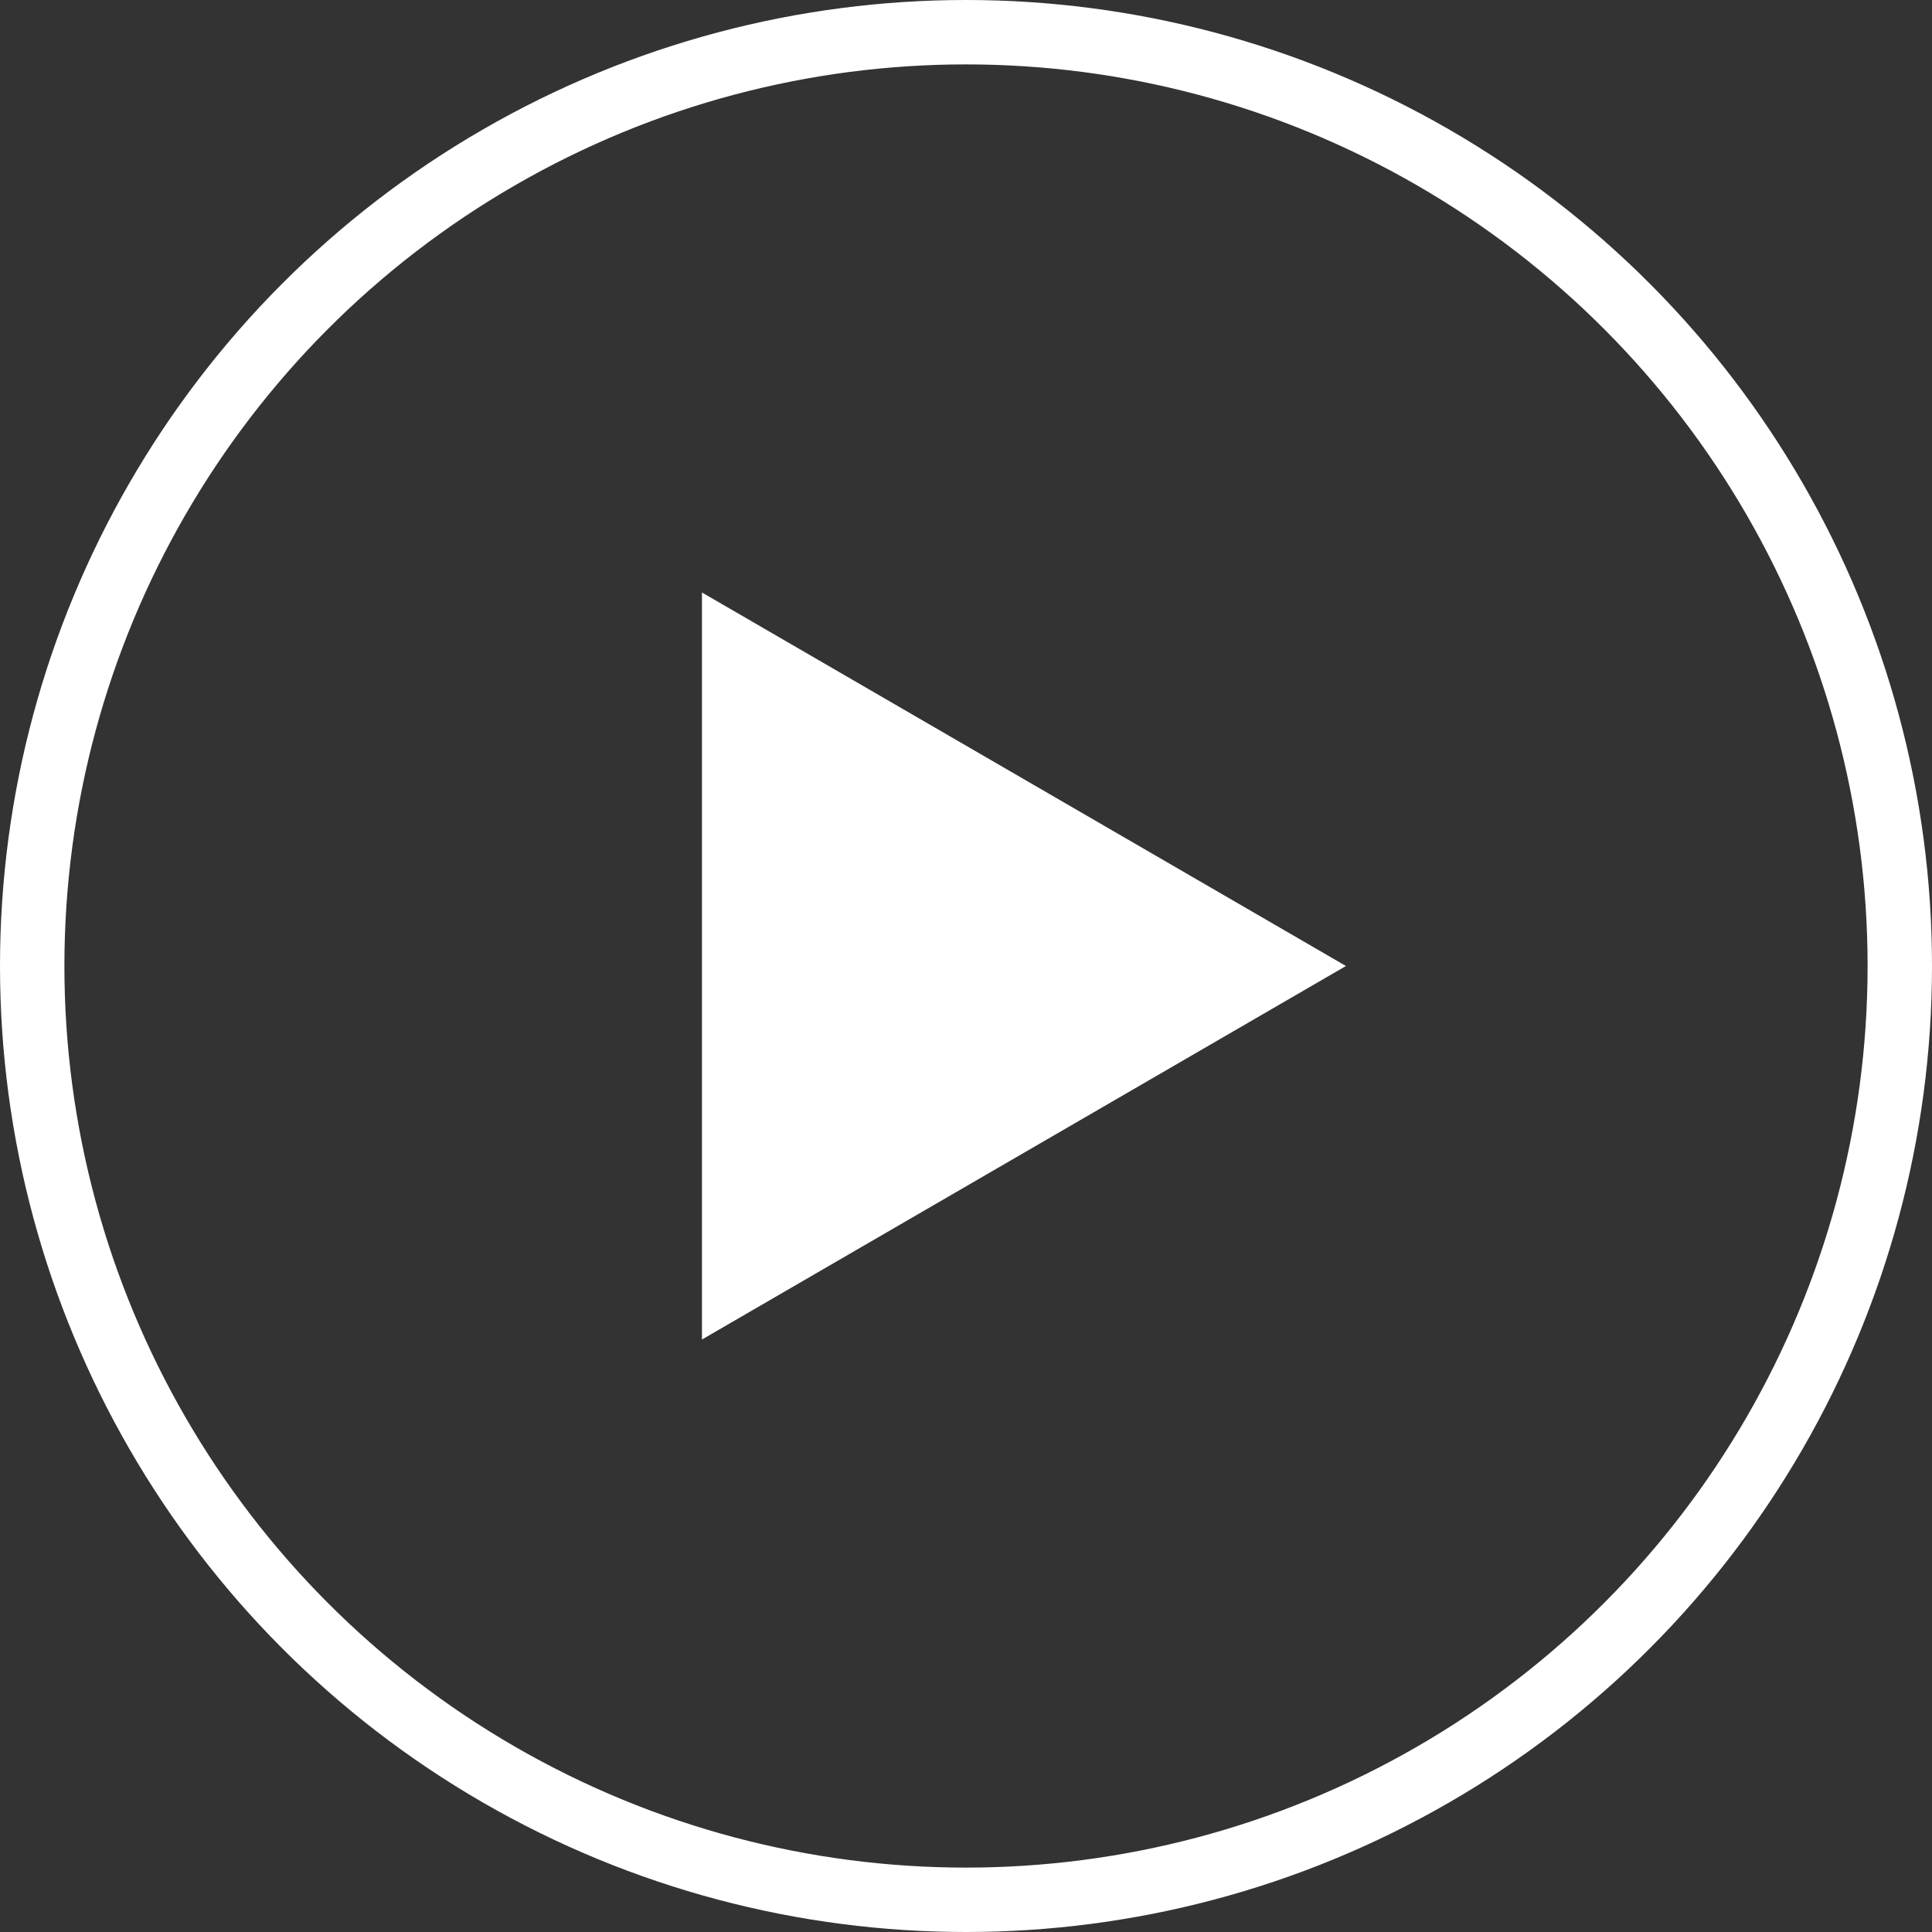 <svg xmlns="http://www.w3.org/2000/svg" viewBox="0 0 30 30"><rect x="0" y="0" width="30" height="30" fill="#333333" stroke="none"/><circle cx="15" cy="15" r="14.5" fill="none" stroke="#fff" stroke-miterlimit="10"/><path fill="#fff" d="M20.9 15l-10 5.8V9.2z"/></svg>